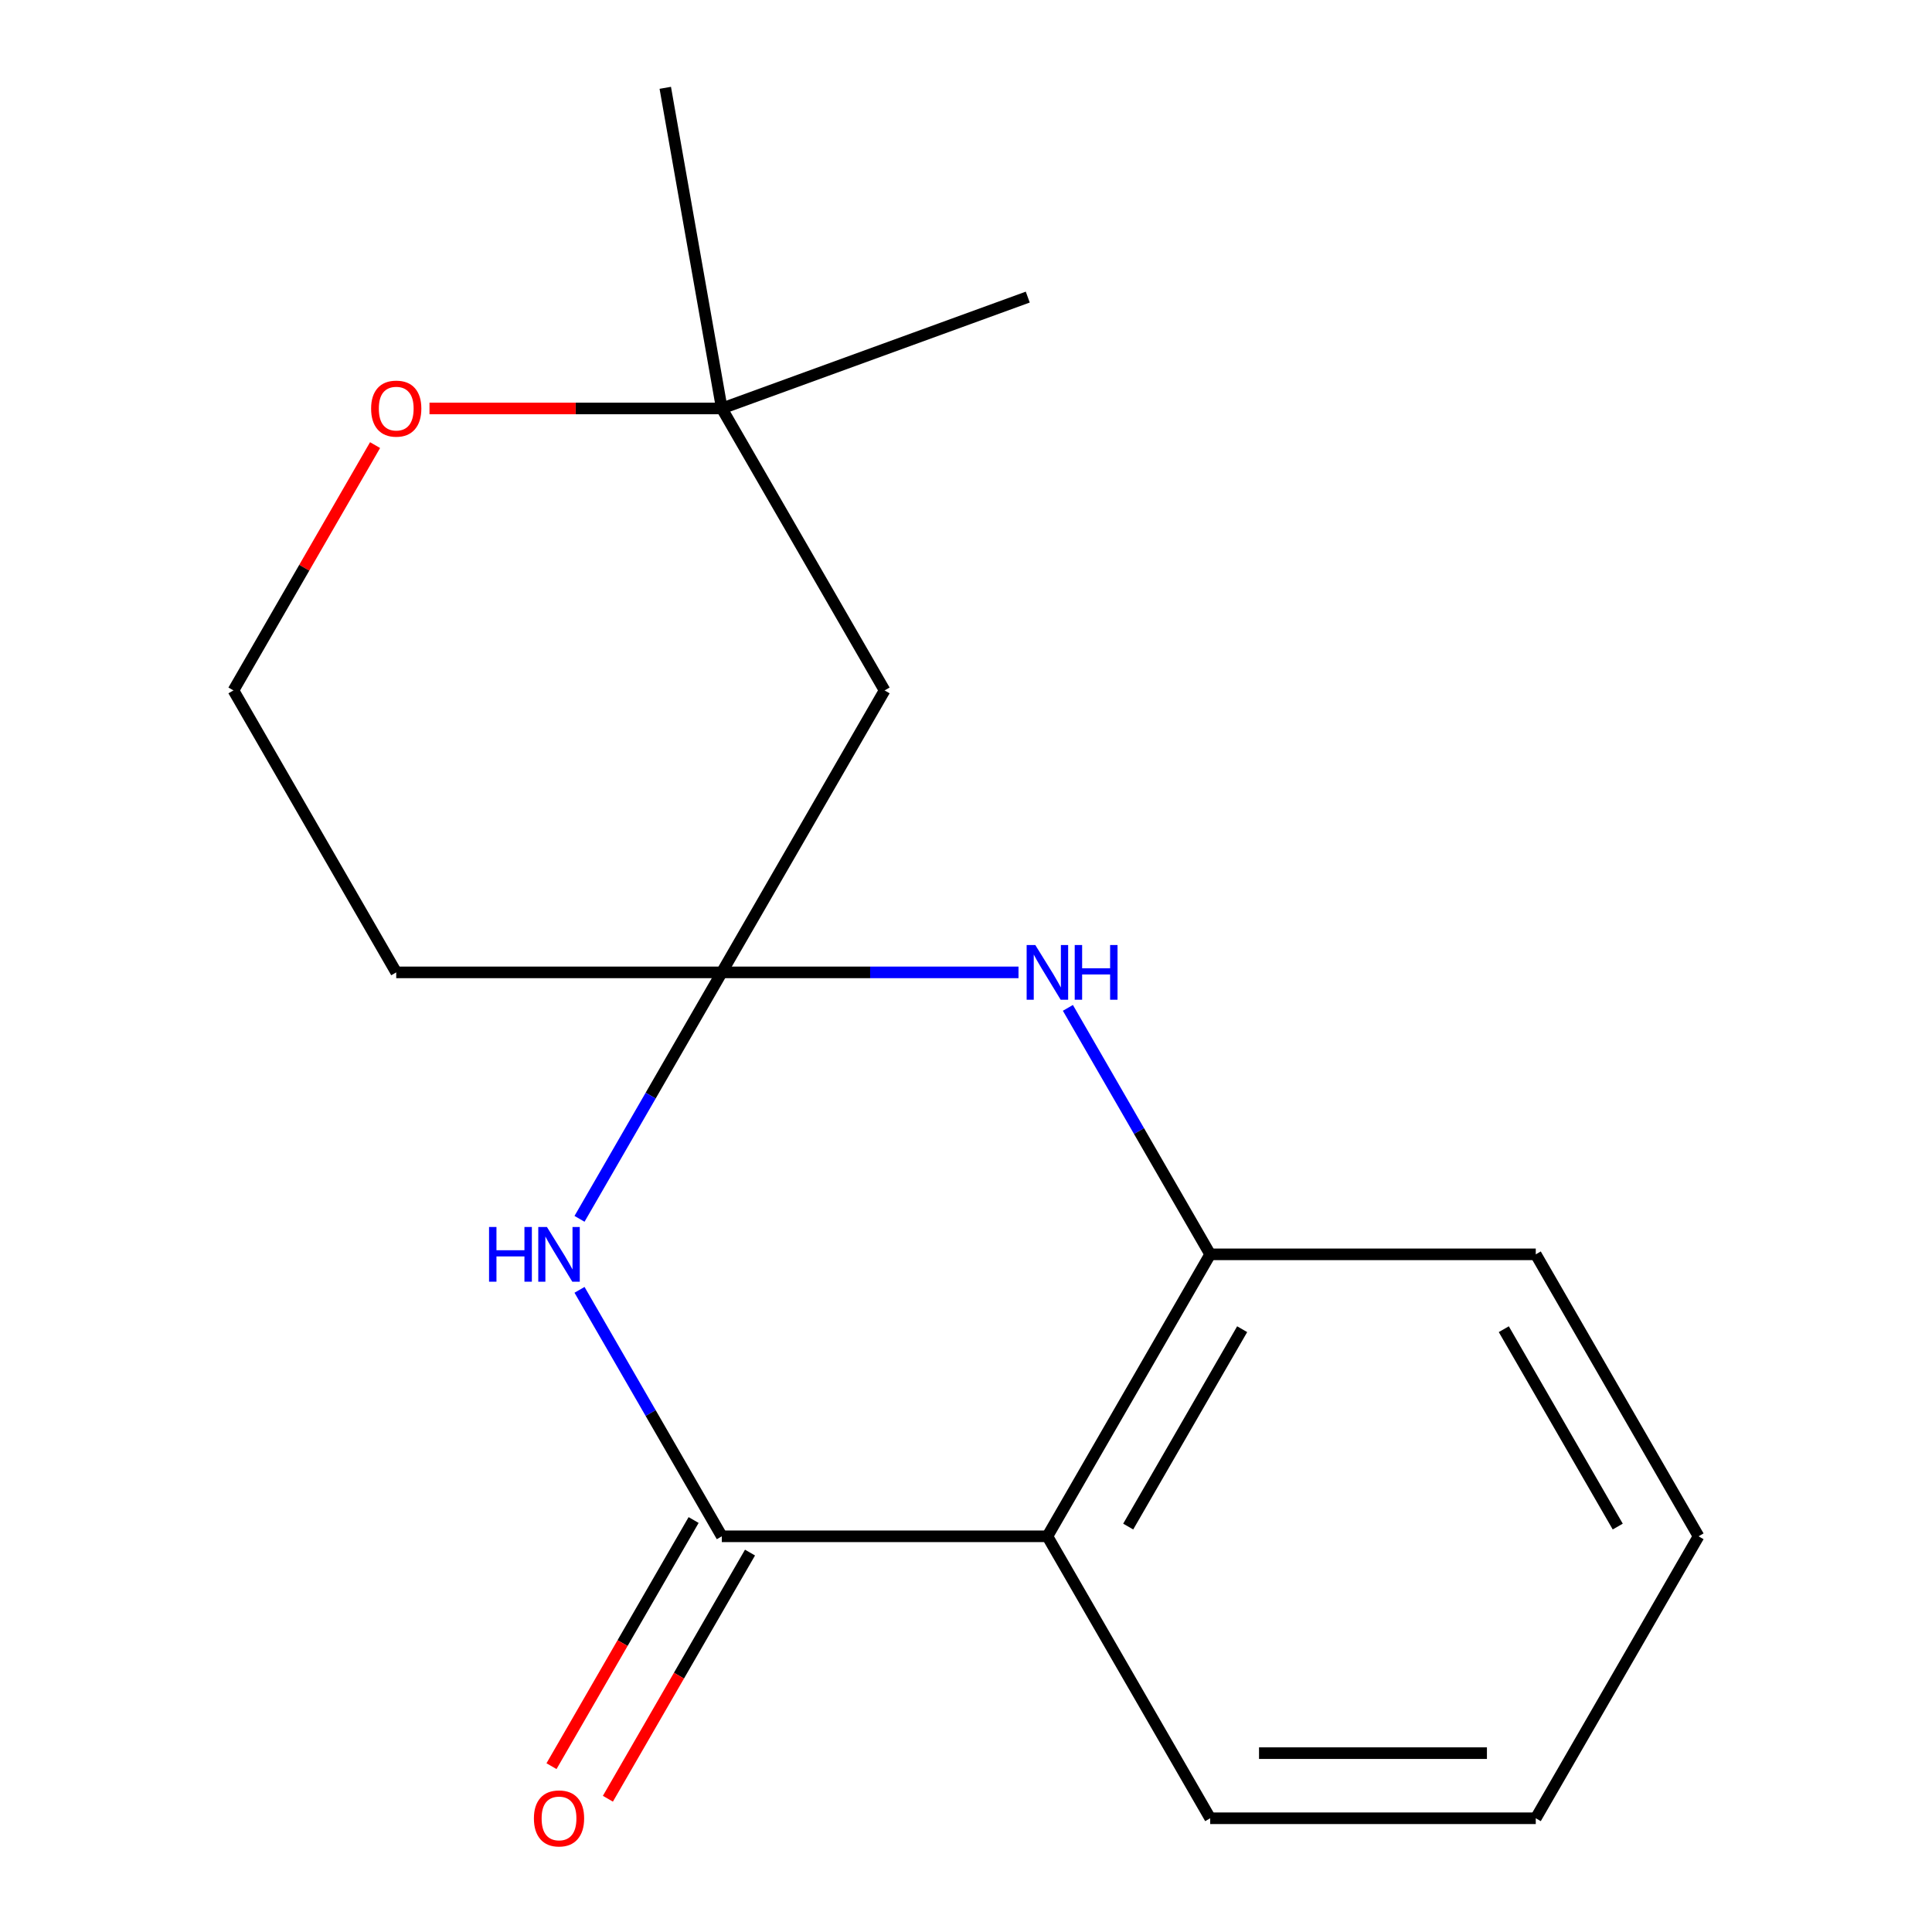 <?xml version='1.0' encoding='iso-8859-1'?>
<svg version='1.1' baseProfile='full'
              xmlns='http://www.w3.org/2000/svg'
                      xmlns:rdkit='http://www.rdkit.org/xml'
                      xmlns:xlink='http://www.w3.org/1999/xlink'
                  xml:space='preserve'
width='1000px' height='1000px' viewBox='0 0 1000 1000'>
<!-- END OF HEADER -->
<rect style='opacity:1.0;fill:#FFFFFF;stroke:none' width='1000' height='1000' x='0' y='0'> </rect>
<path class='bond-0' d='M 373.61,503.301 L 336.783,567.086' style='fill:none;fill-rule:evenodd;stroke:#000000;stroke-width:6px;stroke-linecap:butt;stroke-linejoin:miter;stroke-opacity:1' />
<path class='bond-0' d='M 336.783,567.086 L 299.957,630.871' style='fill:none;fill-rule:evenodd;stroke:#0000FF;stroke-width:6px;stroke-linecap:butt;stroke-linejoin:miter;stroke-opacity:1' />
<path class='bond-3' d='M 373.61,503.301 L 450.393,503.301' style='fill:none;fill-rule:evenodd;stroke:#000000;stroke-width:6px;stroke-linecap:butt;stroke-linejoin:miter;stroke-opacity:1' />
<path class='bond-3' d='M 450.393,503.301 L 527.177,503.301' style='fill:none;fill-rule:evenodd;stroke:#0000FF;stroke-width:6px;stroke-linecap:butt;stroke-linejoin:miter;stroke-opacity:1' />
<path class='bond-5' d='M 373.61,503.301 L 457.87,357.358' style='fill:none;fill-rule:evenodd;stroke:#000000;stroke-width:6px;stroke-linecap:butt;stroke-linejoin:miter;stroke-opacity:1' />
<path class='bond-7' d='M 373.61,503.301 L 205.089,503.301' style='fill:none;fill-rule:evenodd;stroke:#000000;stroke-width:6px;stroke-linecap:butt;stroke-linejoin:miter;stroke-opacity:1' />
<path class='bond-1' d='M 299.957,667.617 L 336.783,731.402' style='fill:none;fill-rule:evenodd;stroke:#0000FF;stroke-width:6px;stroke-linecap:butt;stroke-linejoin:miter;stroke-opacity:1' />
<path class='bond-1' d='M 336.783,731.402 L 373.61,795.187' style='fill:none;fill-rule:evenodd;stroke:#000000;stroke-width:6px;stroke-linecap:butt;stroke-linejoin:miter;stroke-opacity:1' />
<path class='bond-8' d='M 359.015,786.761 L 322.235,850.466' style='fill:none;fill-rule:evenodd;stroke:#000000;stroke-width:6px;stroke-linecap:butt;stroke-linejoin:miter;stroke-opacity:1' />
<path class='bond-8' d='M 322.235,850.466 L 285.455,914.171' style='fill:none;fill-rule:evenodd;stroke:#FF0000;stroke-width:6px;stroke-linecap:butt;stroke-linejoin:miter;stroke-opacity:1' />
<path class='bond-8' d='M 388.204,803.613 L 351.424,867.318' style='fill:none;fill-rule:evenodd;stroke:#000000;stroke-width:6px;stroke-linecap:butt;stroke-linejoin:miter;stroke-opacity:1' />
<path class='bond-8' d='M 351.424,867.318 L 314.644,931.023' style='fill:none;fill-rule:evenodd;stroke:#FF0000;stroke-width:6px;stroke-linecap:butt;stroke-linejoin:miter;stroke-opacity:1' />
<path class='bond-18' d='M 373.61,795.187 L 542.13,795.187' style='fill:none;fill-rule:evenodd;stroke:#000000;stroke-width:6px;stroke-linecap:butt;stroke-linejoin:miter;stroke-opacity:1' />
<path class='bond-2' d='M 542.13,795.187 L 626.39,649.244' style='fill:none;fill-rule:evenodd;stroke:#000000;stroke-width:6px;stroke-linecap:butt;stroke-linejoin:miter;stroke-opacity:1' />
<path class='bond-2' d='M 583.958,790.148 L 642.94,687.988' style='fill:none;fill-rule:evenodd;stroke:#000000;stroke-width:6px;stroke-linecap:butt;stroke-linejoin:miter;stroke-opacity:1' />
<path class='bond-11' d='M 542.13,795.187 L 626.39,941.13' style='fill:none;fill-rule:evenodd;stroke:#000000;stroke-width:6px;stroke-linecap:butt;stroke-linejoin:miter;stroke-opacity:1' />
<path class='bond-4' d='M 552.738,521.674 L 589.564,585.459' style='fill:none;fill-rule:evenodd;stroke:#0000FF;stroke-width:6px;stroke-linecap:butt;stroke-linejoin:miter;stroke-opacity:1' />
<path class='bond-4' d='M 589.564,585.459 L 626.39,649.244' style='fill:none;fill-rule:evenodd;stroke:#000000;stroke-width:6px;stroke-linecap:butt;stroke-linejoin:miter;stroke-opacity:1' />
<path class='bond-12' d='M 626.39,649.244 L 794.911,649.244' style='fill:none;fill-rule:evenodd;stroke:#000000;stroke-width:6px;stroke-linecap:butt;stroke-linejoin:miter;stroke-opacity:1' />
<path class='bond-6' d='M 457.87,357.358 L 373.61,211.415' style='fill:none;fill-rule:evenodd;stroke:#000000;stroke-width:6px;stroke-linecap:butt;stroke-linejoin:miter;stroke-opacity:1' />
<path class='bond-13' d='M 373.61,211.415 L 344.346,45.455' style='fill:none;fill-rule:evenodd;stroke:#000000;stroke-width:6px;stroke-linecap:butt;stroke-linejoin:miter;stroke-opacity:1' />
<path class='bond-14' d='M 373.61,211.415 L 531.967,153.777' style='fill:none;fill-rule:evenodd;stroke:#000000;stroke-width:6px;stroke-linecap:butt;stroke-linejoin:miter;stroke-opacity:1' />
<path class='bond-17' d='M 373.61,211.415 L 297.956,211.415' style='fill:none;fill-rule:evenodd;stroke:#000000;stroke-width:6px;stroke-linecap:butt;stroke-linejoin:miter;stroke-opacity:1' />
<path class='bond-17' d='M 297.956,211.415 L 222.302,211.415' style='fill:none;fill-rule:evenodd;stroke:#FF0000;stroke-width:6px;stroke-linecap:butt;stroke-linejoin:miter;stroke-opacity:1' />
<path class='bond-10' d='M 205.089,503.301 L 120.829,357.358' style='fill:none;fill-rule:evenodd;stroke:#000000;stroke-width:6px;stroke-linecap:butt;stroke-linejoin:miter;stroke-opacity:1' />
<path class='bond-9' d='M 194.135,230.388 L 157.482,293.873' style='fill:none;fill-rule:evenodd;stroke:#FF0000;stroke-width:6px;stroke-linecap:butt;stroke-linejoin:miter;stroke-opacity:1' />
<path class='bond-9' d='M 157.482,293.873 L 120.829,357.358' style='fill:none;fill-rule:evenodd;stroke:#000000;stroke-width:6px;stroke-linecap:butt;stroke-linejoin:miter;stroke-opacity:1' />
<path class='bond-19' d='M 626.39,941.13 L 794.911,941.13' style='fill:none;fill-rule:evenodd;stroke:#000000;stroke-width:6px;stroke-linecap:butt;stroke-linejoin:miter;stroke-opacity:1' />
<path class='bond-19' d='M 651.668,907.426 L 769.633,907.426' style='fill:none;fill-rule:evenodd;stroke:#000000;stroke-width:6px;stroke-linecap:butt;stroke-linejoin:miter;stroke-opacity:1' />
<path class='bond-16' d='M 794.911,649.244 L 879.171,795.187' style='fill:none;fill-rule:evenodd;stroke:#000000;stroke-width:6px;stroke-linecap:butt;stroke-linejoin:miter;stroke-opacity:1' />
<path class='bond-16' d='M 778.361,687.988 L 837.344,790.148' style='fill:none;fill-rule:evenodd;stroke:#000000;stroke-width:6px;stroke-linecap:butt;stroke-linejoin:miter;stroke-opacity:1' />
<path class='bond-15' d='M 794.911,941.13 L 879.171,795.187' style='fill:none;fill-rule:evenodd;stroke:#000000;stroke-width:6px;stroke-linecap:butt;stroke-linejoin:miter;stroke-opacity:1' />
<path  class='atom-1' d='M 253.129 635.084
L 256.969 635.084
L 256.969 647.124
L 271.449 647.124
L 271.449 635.084
L 275.289 635.084
L 275.289 663.404
L 271.449 663.404
L 271.449 650.324
L 256.969 650.324
L 256.969 663.404
L 253.129 663.404
L 253.129 635.084
' fill='#0000FF'/>
<path  class='atom-1' d='M 283.089 635.084
L 292.369 650.084
Q 293.289 651.564, 294.769 654.244
Q 296.249 656.924, 296.329 657.084
L 296.329 635.084
L 300.089 635.084
L 300.089 663.404
L 296.209 663.404
L 286.249 647.004
Q 285.089 645.084, 283.849 642.884
Q 282.649 640.684, 282.289 640.004
L 282.289 663.404
L 278.609 663.404
L 278.609 635.084
L 283.089 635.084
' fill='#0000FF'/>
<path  class='atom-4' d='M 535.87 489.141
L 545.15 504.141
Q 546.07 505.621, 547.55 508.301
Q 549.03 510.981, 549.11 511.141
L 549.11 489.141
L 552.87 489.141
L 552.87 517.461
L 548.99 517.461
L 539.03 501.061
Q 537.87 499.141, 536.63 496.941
Q 535.43 494.741, 535.07 494.061
L 535.07 517.461
L 531.39 517.461
L 531.39 489.141
L 535.87 489.141
' fill='#0000FF'/>
<path  class='atom-4' d='M 556.27 489.141
L 560.11 489.141
L 560.11 501.181
L 574.59 501.181
L 574.59 489.141
L 578.43 489.141
L 578.43 517.461
L 574.59 517.461
L 574.59 504.381
L 560.11 504.381
L 560.11 517.461
L 556.27 517.461
L 556.27 489.141
' fill='#0000FF'/>
<path  class='atom-9' d='M 276.349 941.21
Q 276.349 934.41, 279.709 930.61
Q 283.069 926.81, 289.349 926.81
Q 295.629 926.81, 298.989 930.61
Q 302.349 934.41, 302.349 941.21
Q 302.349 948.09, 298.949 952.01
Q 295.549 955.89, 289.349 955.89
Q 283.109 955.89, 279.709 952.01
Q 276.349 948.13, 276.349 941.21
M 289.349 952.69
Q 293.669 952.69, 295.989 949.81
Q 298.349 946.89, 298.349 941.21
Q 298.349 935.65, 295.989 932.85
Q 293.669 930.01, 289.349 930.01
Q 285.029 930.01, 282.669 932.81
Q 280.349 935.61, 280.349 941.21
Q 280.349 946.93, 282.669 949.81
Q 285.029 952.69, 289.349 952.69
' fill='#FF0000'/>
<path  class='atom-10' d='M 192.089 211.495
Q 192.089 204.695, 195.449 200.895
Q 198.809 197.095, 205.089 197.095
Q 211.369 197.095, 214.729 200.895
Q 218.089 204.695, 218.089 211.495
Q 218.089 218.375, 214.689 222.295
Q 211.289 226.175, 205.089 226.175
Q 198.849 226.175, 195.449 222.295
Q 192.089 218.415, 192.089 211.495
M 205.089 222.975
Q 209.409 222.975, 211.729 220.095
Q 214.089 217.175, 214.089 211.495
Q 214.089 205.935, 211.729 203.135
Q 209.409 200.295, 205.089 200.295
Q 200.769 200.295, 198.409 203.095
Q 196.089 205.895, 196.089 211.495
Q 196.089 217.215, 198.409 220.095
Q 200.769 222.975, 205.089 222.975
' fill='#FF0000'/>
</svg>
